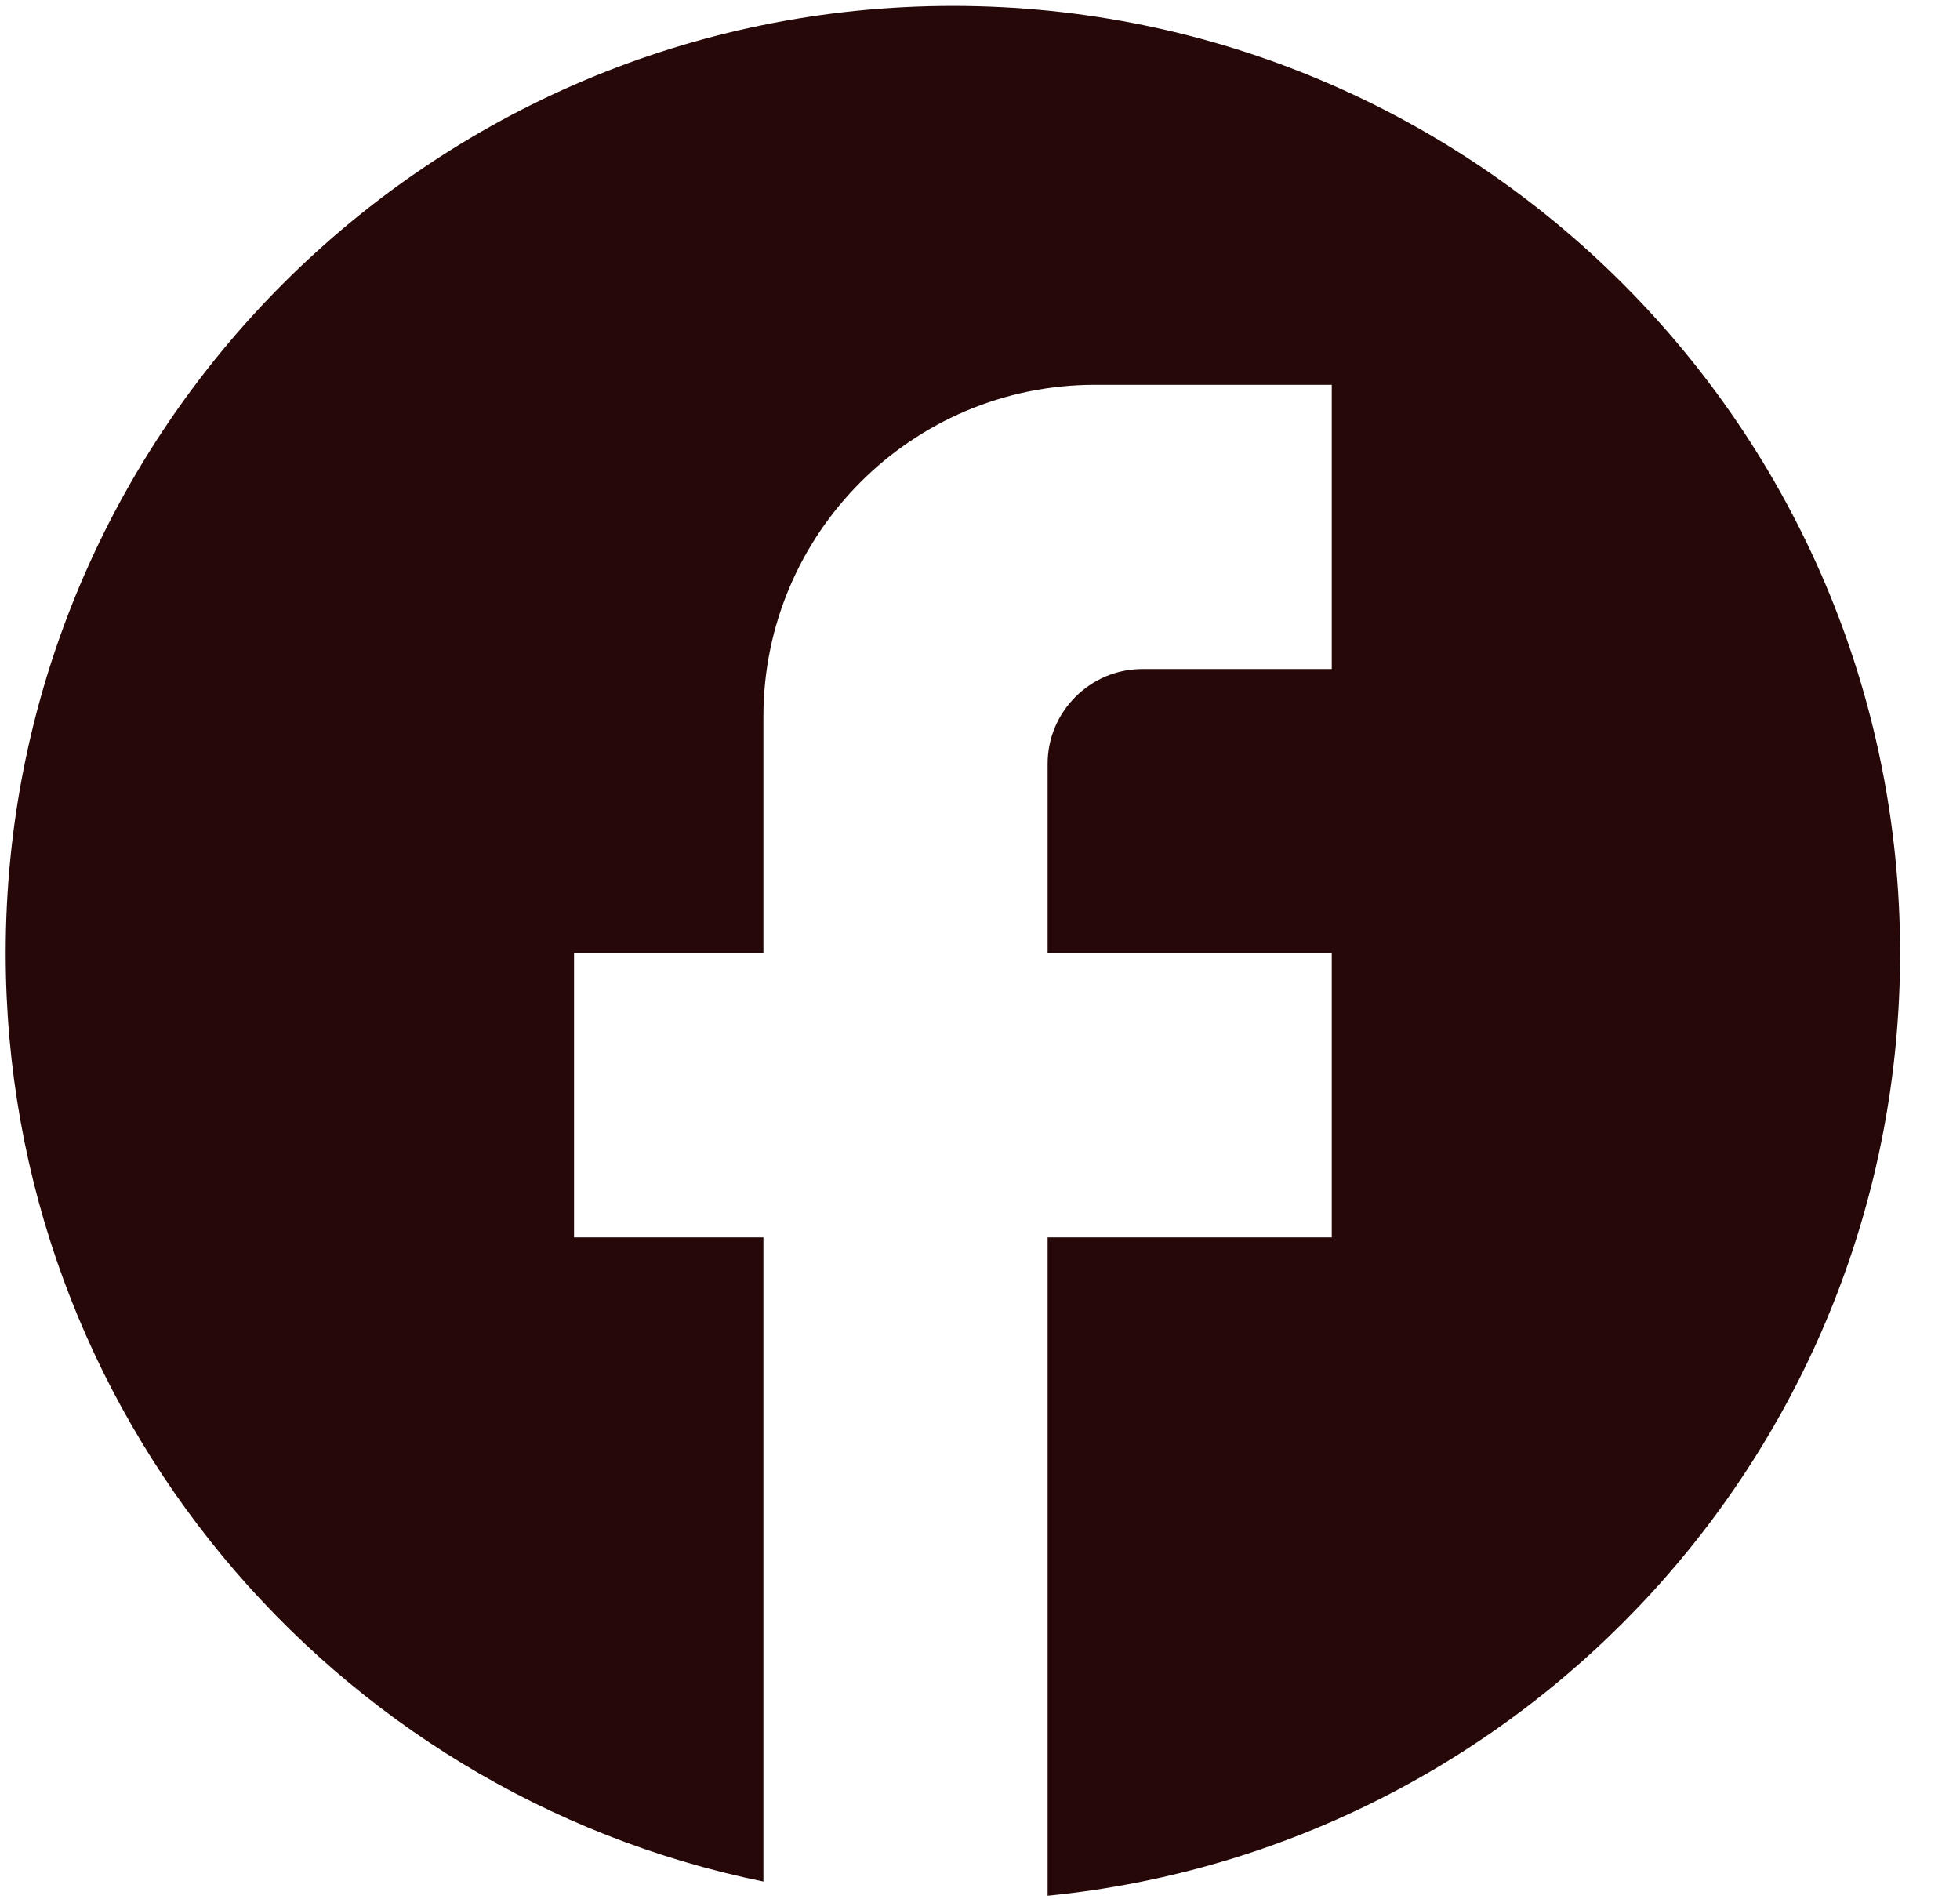 <svg width="32" height="31" viewBox="0 0 32 31" fill="none" xmlns="http://www.w3.org/2000/svg">
<path d="M31.022 15.561C31.022 7.025 24.094 0.097 15.557 0.097C7.021 0.097 0.093 7.025 0.093 15.561C0.093 23.046 5.413 29.278 12.464 30.716V20.201H9.372V15.561H12.464V11.695C12.464 8.71 14.892 6.282 17.877 6.282H21.743V10.922H18.65C17.8 10.922 17.104 11.618 17.104 12.468V15.561H21.743V20.201H17.104V30.948C24.913 30.175 31.022 23.587 31.022 15.561Z" fill="#270808"/>
</svg>

